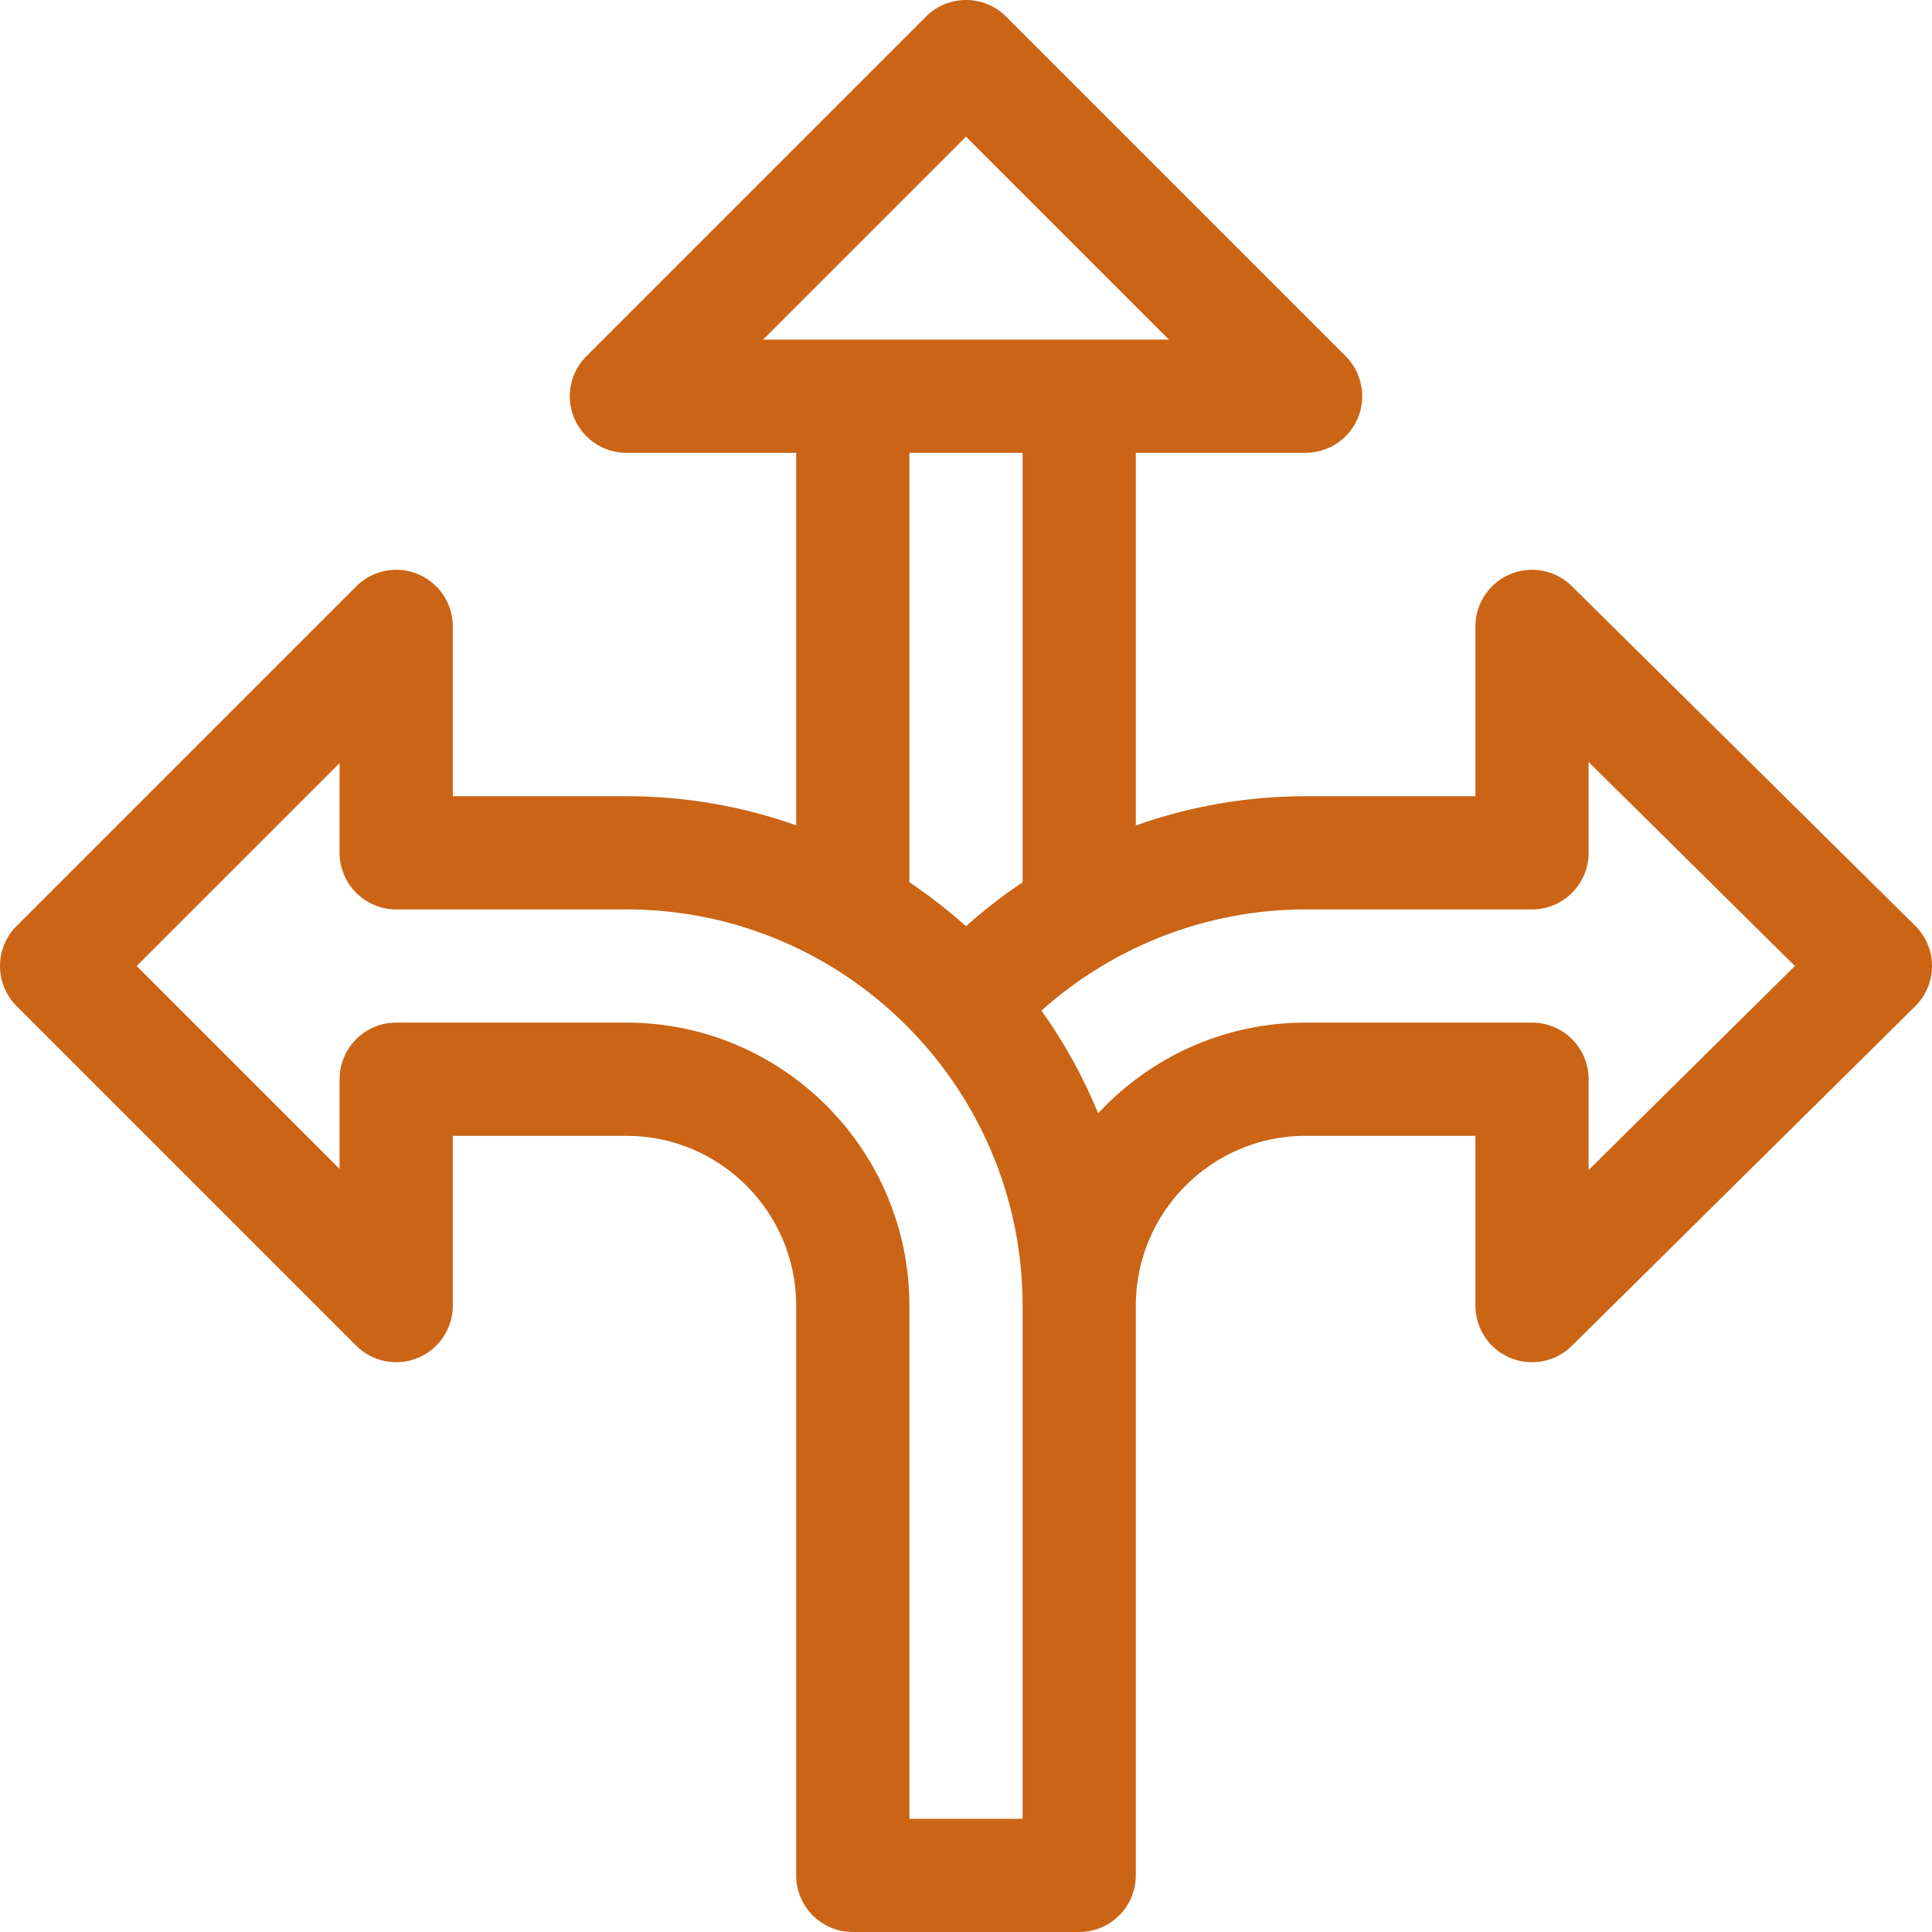 <?xml version="1.0" encoding="UTF-8"?> <svg xmlns="http://www.w3.org/2000/svg" width="512" height="512" viewBox="0 0 512 512" fill="none"> <g clip-path="url(#clip0_104_51)"> <path d="M416.55 155.336C412.245 151.082 405.807 149.828 400.221 152.16C394.636 154.492 390.999 159.949 390.999 166V211H345.999C330.515 211 315.312 213.68 300.999 218.758V120H345.999C352.069 120 357.538 116.348 359.858 110.743C362.19 105.118 360.882 98.668 356.608 94.395L266.609 4.395C260.749 -1.464 251.253 -1.464 245.394 4.395L155.394 94.395C151.121 98.665 149.812 105.114 152.14 110.743C154.464 116.348 159.933 120 166 120H210.999V218.719C196.917 213.727 181.773 211 166 211H120V166C120 159.934 116.343 154.465 110.742 152.145C105.133 149.821 98.683 151.106 94.394 155.395L4.395 245.395C-1.465 251.254 -1.465 260.75 4.395 266.609L94.394 356.609C98.683 360.898 105.136 362.183 110.742 359.859C116.343 357.539 120 352.066 120 346V301H166C190.816 301 210.999 321.187 210.999 346V496.999C210.999 505.284 217.718 511.999 225.999 511.999H285.999C294.284 511.999 300.999 505.284 300.999 496.999V346C300.999 321.187 321.187 301 345.999 301H390.999V346C390.999 352.054 394.636 357.511 400.221 359.843C405.807 362.175 412.245 360.922 416.55 356.668L507.549 266.668C510.397 263.848 511.999 260.008 511.999 256C511.999 251.996 510.397 248.152 507.549 245.336L416.55 155.336ZM202.214 90.001L255.999 36.215L309.788 90.001C280.226 90.001 236.765 90.001 202.214 90.001ZM240.999 120H270.999V233.824C265.757 237.332 260.741 241.215 255.999 245.461C251.288 241.234 246.273 237.344 240.999 233.809V120ZM270.999 481.999H240.999V346C240.999 304.644 207.355 271 166 271H105C96.719 271 90 277.719 90 286V309.789L36.215 256L90 202.215V226C90 234.285 96.719 241 105 241H166C223.984 241 270.999 288.187 270.999 346V481.999ZM420.999 310.07V286C420.999 277.719 414.284 271 405.999 271H345.999C324.3 271 304.722 280.266 291.015 295.043C287.054 285.359 281.995 276.23 275.999 267.816C295.175 250.648 320.077 241 345.999 241H405.999C414.284 241 420.999 234.285 420.999 226V201.934L475.67 256L420.999 310.07Z" fill="#CB6415"></path> </g> <defs> <clipPath id="clip0_104_51"> <rect width="512" height="512" fill="white"></rect> </clipPath> </defs> </svg> 